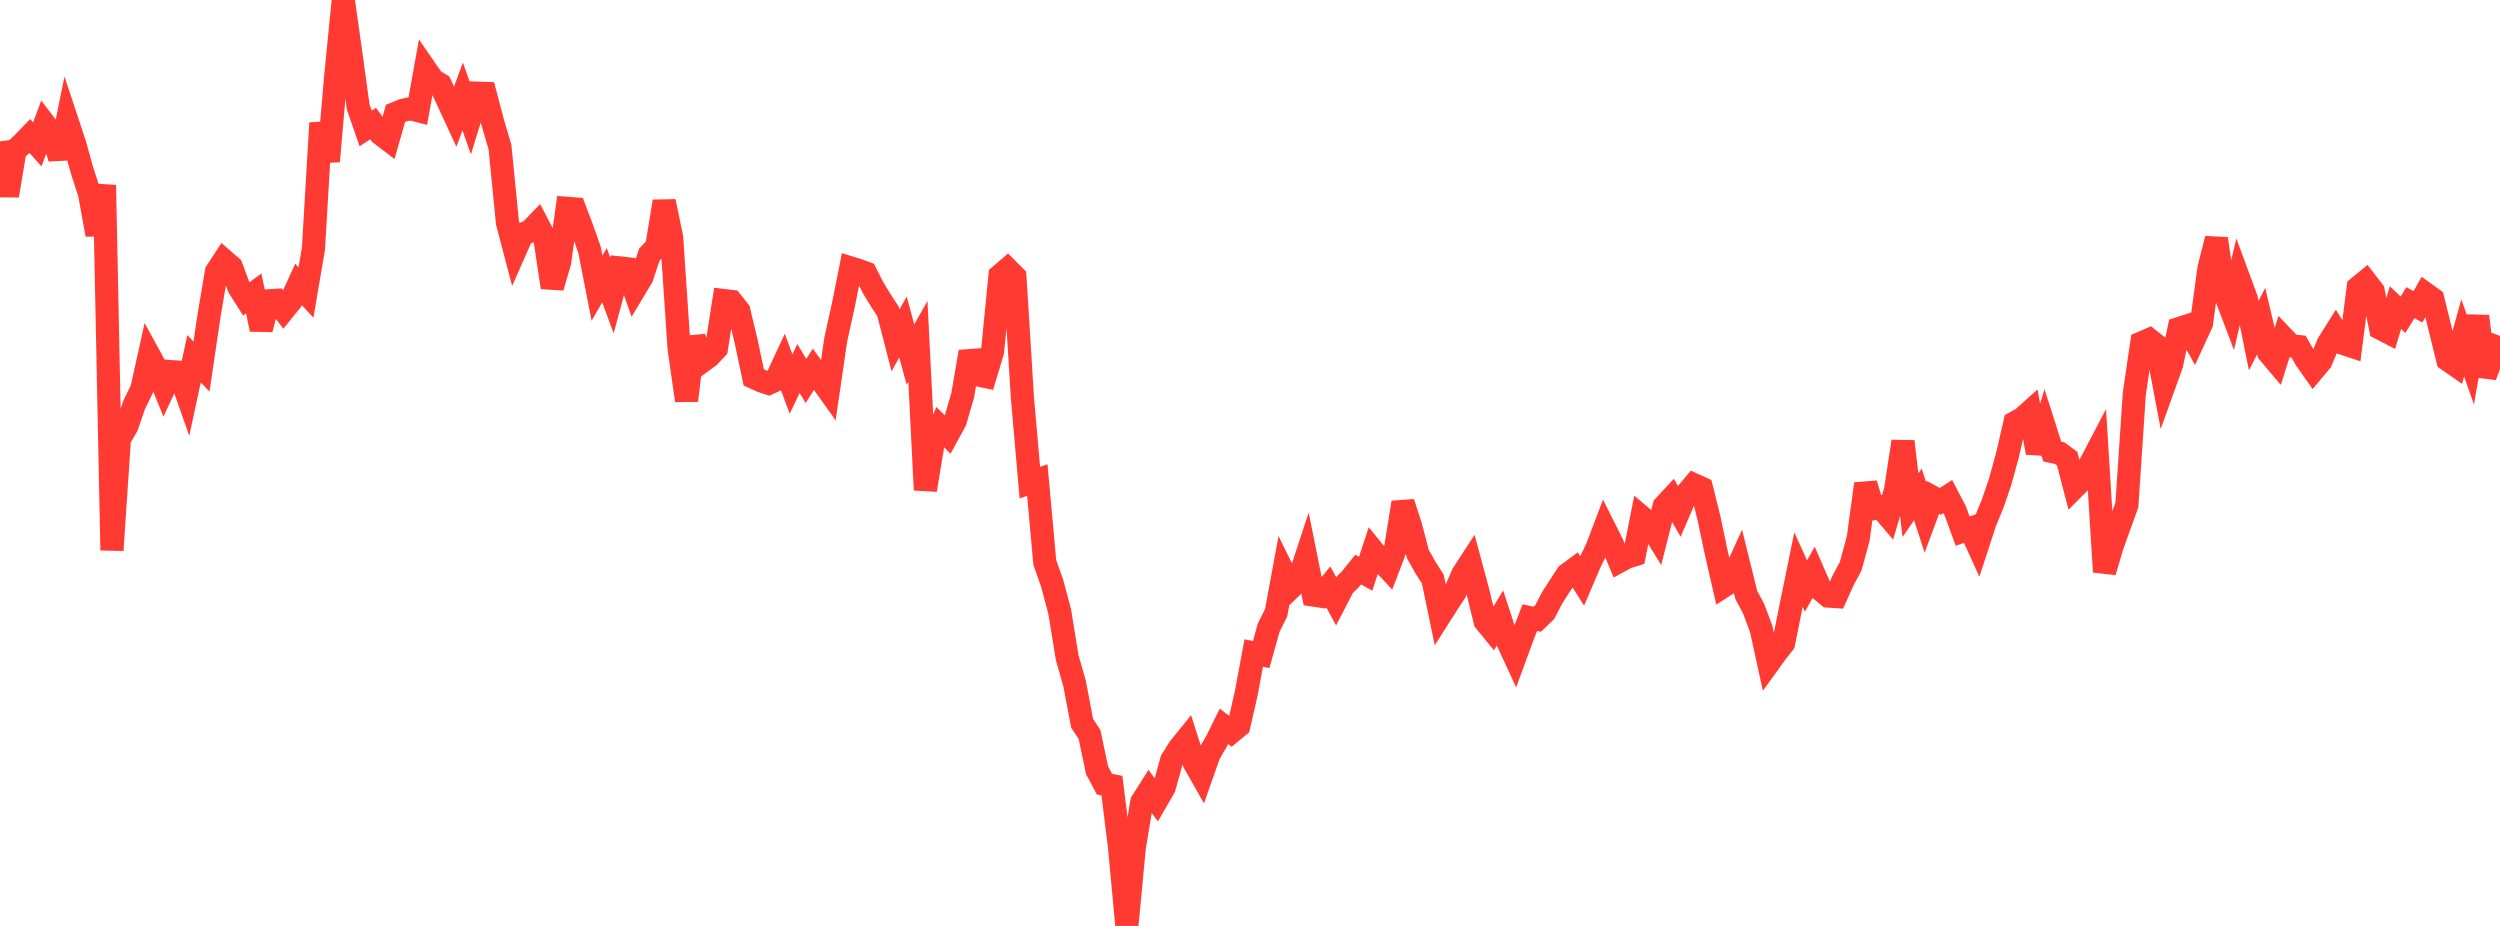 <?xml version="1.0" standalone="no"?>
<!DOCTYPE svg PUBLIC "-//W3C//DTD SVG 1.1//EN" "http://www.w3.org/Graphics/SVG/1.1/DTD/svg11.dtd">

<svg width="135" height="50" viewBox="0 0 135 50" preserveAspectRatio="none" 
  xmlns="http://www.w3.org/2000/svg"
  xmlns:xlink="http://www.w3.org/1999/xlink">


<polyline points="0.0, 7.634 0.403, 10.566 0.806, 8.132 1.209, 7.763 1.612, 7.345 2.015, 7.795 2.418, 6.71 2.821, 7.24 3.224, 8.538 3.627, 6.553 4.03, 7.767 4.433, 9.207 4.836, 10.457 5.239, 12.671 5.642, 9.998 6.045, 29.713 6.448, 23.697 6.851, 23.01 7.254, 21.84 7.657, 21.019 8.06, 19.203 8.463, 19.938 8.866, 20.934 9.269, 20.071 9.672, 20.1 10.075, 21.243 10.478, 19.374 10.881, 19.793 11.284, 17.069 11.687, 14.679 12.09, 14.063 12.493, 14.412 12.896, 15.505 13.299, 16.143 13.701, 15.848 14.104, 17.783 14.507, 16.244 14.91, 16.218 15.313, 16.741 15.716, 16.243 16.119, 15.358 16.522, 15.797 16.925, 13.439 17.328, 6.644 17.731, 8.709 18.134, 4.069 18.537, 0.0 18.94, 2.849 19.343, 5.772 19.746, 6.936 20.149, 6.67 20.552, 7.226 20.955, 7.535 21.358, 6.123 21.761, 5.958 22.164, 5.87 22.567, 5.973 22.97, 3.733 23.373, 4.318 23.776, 4.564 24.179, 5.427 24.582, 6.299 24.985, 5.213 25.388, 6.347 25.791, 5.032 26.194, 5.046 26.597, 6.574 27.0, 7.951 27.403, 12.026 27.806, 13.557 28.209, 12.645 28.612, 12.493 29.015, 12.076 29.418, 12.846 29.821, 15.519 30.224, 14.137 30.627, 11.249 31.03, 11.281 31.433, 12.344 31.836, 13.497 32.239, 15.562 32.642, 14.862 33.045, 15.951 33.448, 14.467 33.851, 14.512 34.254, 15.649 34.657, 14.977 35.06, 13.759 35.463, 13.331 35.866, 10.878 36.269, 12.822 36.672, 18.822 37.075, 21.629 37.478, 18.209 37.881, 19.539 38.284, 19.244 38.687, 18.815 39.09, 16.23 39.493, 16.278 39.896, 16.785 40.299, 18.464 40.701, 20.38 41.104, 20.565 41.507, 20.699 41.91, 20.517 42.313, 19.648 42.716, 20.74 43.119, 19.898 43.522, 20.573 43.925, 19.94 44.328, 20.503 44.731, 21.07 45.134, 18.316 45.537, 16.498 45.94, 14.47 46.343, 14.593 46.746, 14.743 47.149, 15.538 47.552, 16.205 47.955, 16.818 48.358, 18.382 48.761, 17.658 49.164, 19.143 49.567, 18.433 49.97, 26.458 50.373, 24.016 50.776, 23.07 51.179, 23.471 51.582, 22.729 51.985, 21.348 52.388, 18.994 52.791, 20.241 53.194, 20.325 53.597, 18.98 54.0, 14.886 54.403, 14.54 54.806, 14.946 55.209, 21.454 55.612, 26.062 56.015, 25.922 56.418, 30.365 56.821, 31.509 57.224, 33.031 57.627, 35.506 58.03, 36.922 58.433, 39.05 58.836, 39.669 59.239, 41.585 59.642, 42.347 60.045, 42.424 60.448, 45.684 60.851, 50.0 61.254, 45.751 61.657, 43.31 62.06, 42.676 62.463, 43.218 62.866, 42.521 63.269, 41.062 63.672, 40.41 64.075, 39.912 64.478, 41.17 64.881, 41.88 65.284, 40.735 65.687, 40.039 66.09, 39.222 66.493, 39.529 66.896, 39.197 67.299, 37.429 67.701, 35.262 68.104, 35.346 68.507, 33.897 68.91, 33.092 69.313, 30.912 69.716, 31.729 70.119, 31.346 70.522, 30.122 70.925, 32.132 71.328, 32.192 71.731, 31.701 72.134, 32.441 72.537, 31.663 72.94, 31.258 73.343, 30.757 73.746, 30.982 74.149, 29.752 74.552, 30.249 74.955, 30.681 75.358, 29.627 75.761, 27.137 76.164, 28.391 76.567, 29.924 76.97, 30.641 77.373, 31.269 77.776, 33.212 78.179, 32.579 78.582, 31.966 78.985, 31.01 79.388, 30.392 79.791, 31.887 80.194, 33.544 80.597, 34.037 81.0, 33.373 81.403, 34.611 81.806, 35.485 82.209, 34.387 82.612, 33.355 83.015, 33.438 83.418, 33.05 83.821, 32.27 84.224, 31.648 84.627, 31.028 85.03, 30.729 85.433, 31.367 85.836, 30.426 86.239, 29.592 86.642, 28.53 87.045, 29.335 87.448, 30.306 87.851, 30.086 88.254, 29.963 88.657, 27.927 89.06, 28.266 89.463, 28.924 89.866, 27.333 90.269, 26.899 90.672, 27.597 91.075, 26.66 91.478, 26.179 91.881, 26.363 92.284, 27.976 92.687, 29.885 93.09, 31.641 93.493, 31.381 93.896, 30.496 94.299, 32.125 94.701, 32.88 95.104, 33.961 95.507, 35.804 95.91, 35.246 96.313, 34.731 96.716, 32.735 97.119, 30.759 97.522, 31.648 97.925, 30.927 98.328, 31.856 98.731, 32.187 99.134, 32.215 99.537, 31.321 99.94, 30.569 100.343, 29.081 100.746, 26.126 101.149, 27.468 101.552, 27.381 101.955, 27.855 102.358, 26.478 102.761, 23.839 103.164, 27.281 103.567, 26.698 103.97, 27.943 104.373, 26.855 104.776, 27.073 105.179, 26.814 105.582, 27.582 105.985, 28.681 106.388, 28.541 106.791, 29.426 107.194, 28.195 107.597, 27.216 108.0, 26.041 108.403, 24.582 108.806, 22.823 109.209, 22.599 109.612, 22.239 110.015, 24.449 110.418, 23.117 110.821, 24.383 111.224, 24.47 111.627, 24.77 112.03, 26.307 112.433, 25.902 112.836, 25.134 113.239, 24.365 113.642, 30.881 114.045, 29.511 114.448, 28.386 114.851, 27.27 115.254, 21.249 115.657, 18.515 116.06, 18.34 116.463, 18.661 116.866, 20.795 117.269, 19.671 117.672, 17.741 118.075, 17.611 118.478, 18.333 118.881, 17.459 119.284, 14.49 119.687, 12.892 120.09, 15.701 120.493, 16.764 120.896, 15.041 121.299, 16.133 121.701, 18.125 122.104, 17.339 122.507, 19.041 122.91, 19.518 123.313, 18.253 123.716, 18.674 124.119, 18.715 124.522, 19.415 124.925, 19.986 125.328, 19.503 125.731, 18.541 126.134, 17.9 126.537, 18.545 126.94, 18.678 127.343, 15.527 127.746, 15.196 128.149, 15.718 128.552, 17.735 128.955, 17.943 129.358, 16.612 129.761, 16.997 130.164, 16.343 130.567, 16.569 130.97, 15.86 131.373, 16.149 131.776, 17.796 132.179, 19.431 132.582, 19.711 132.985, 18.248 133.388, 19.387 133.791, 17.081 134.194, 20.304 134.597, 19.223 135.0, 18.139" fill="none" stroke="#ff3a33" stroke-width="1.25"/>

</svg>